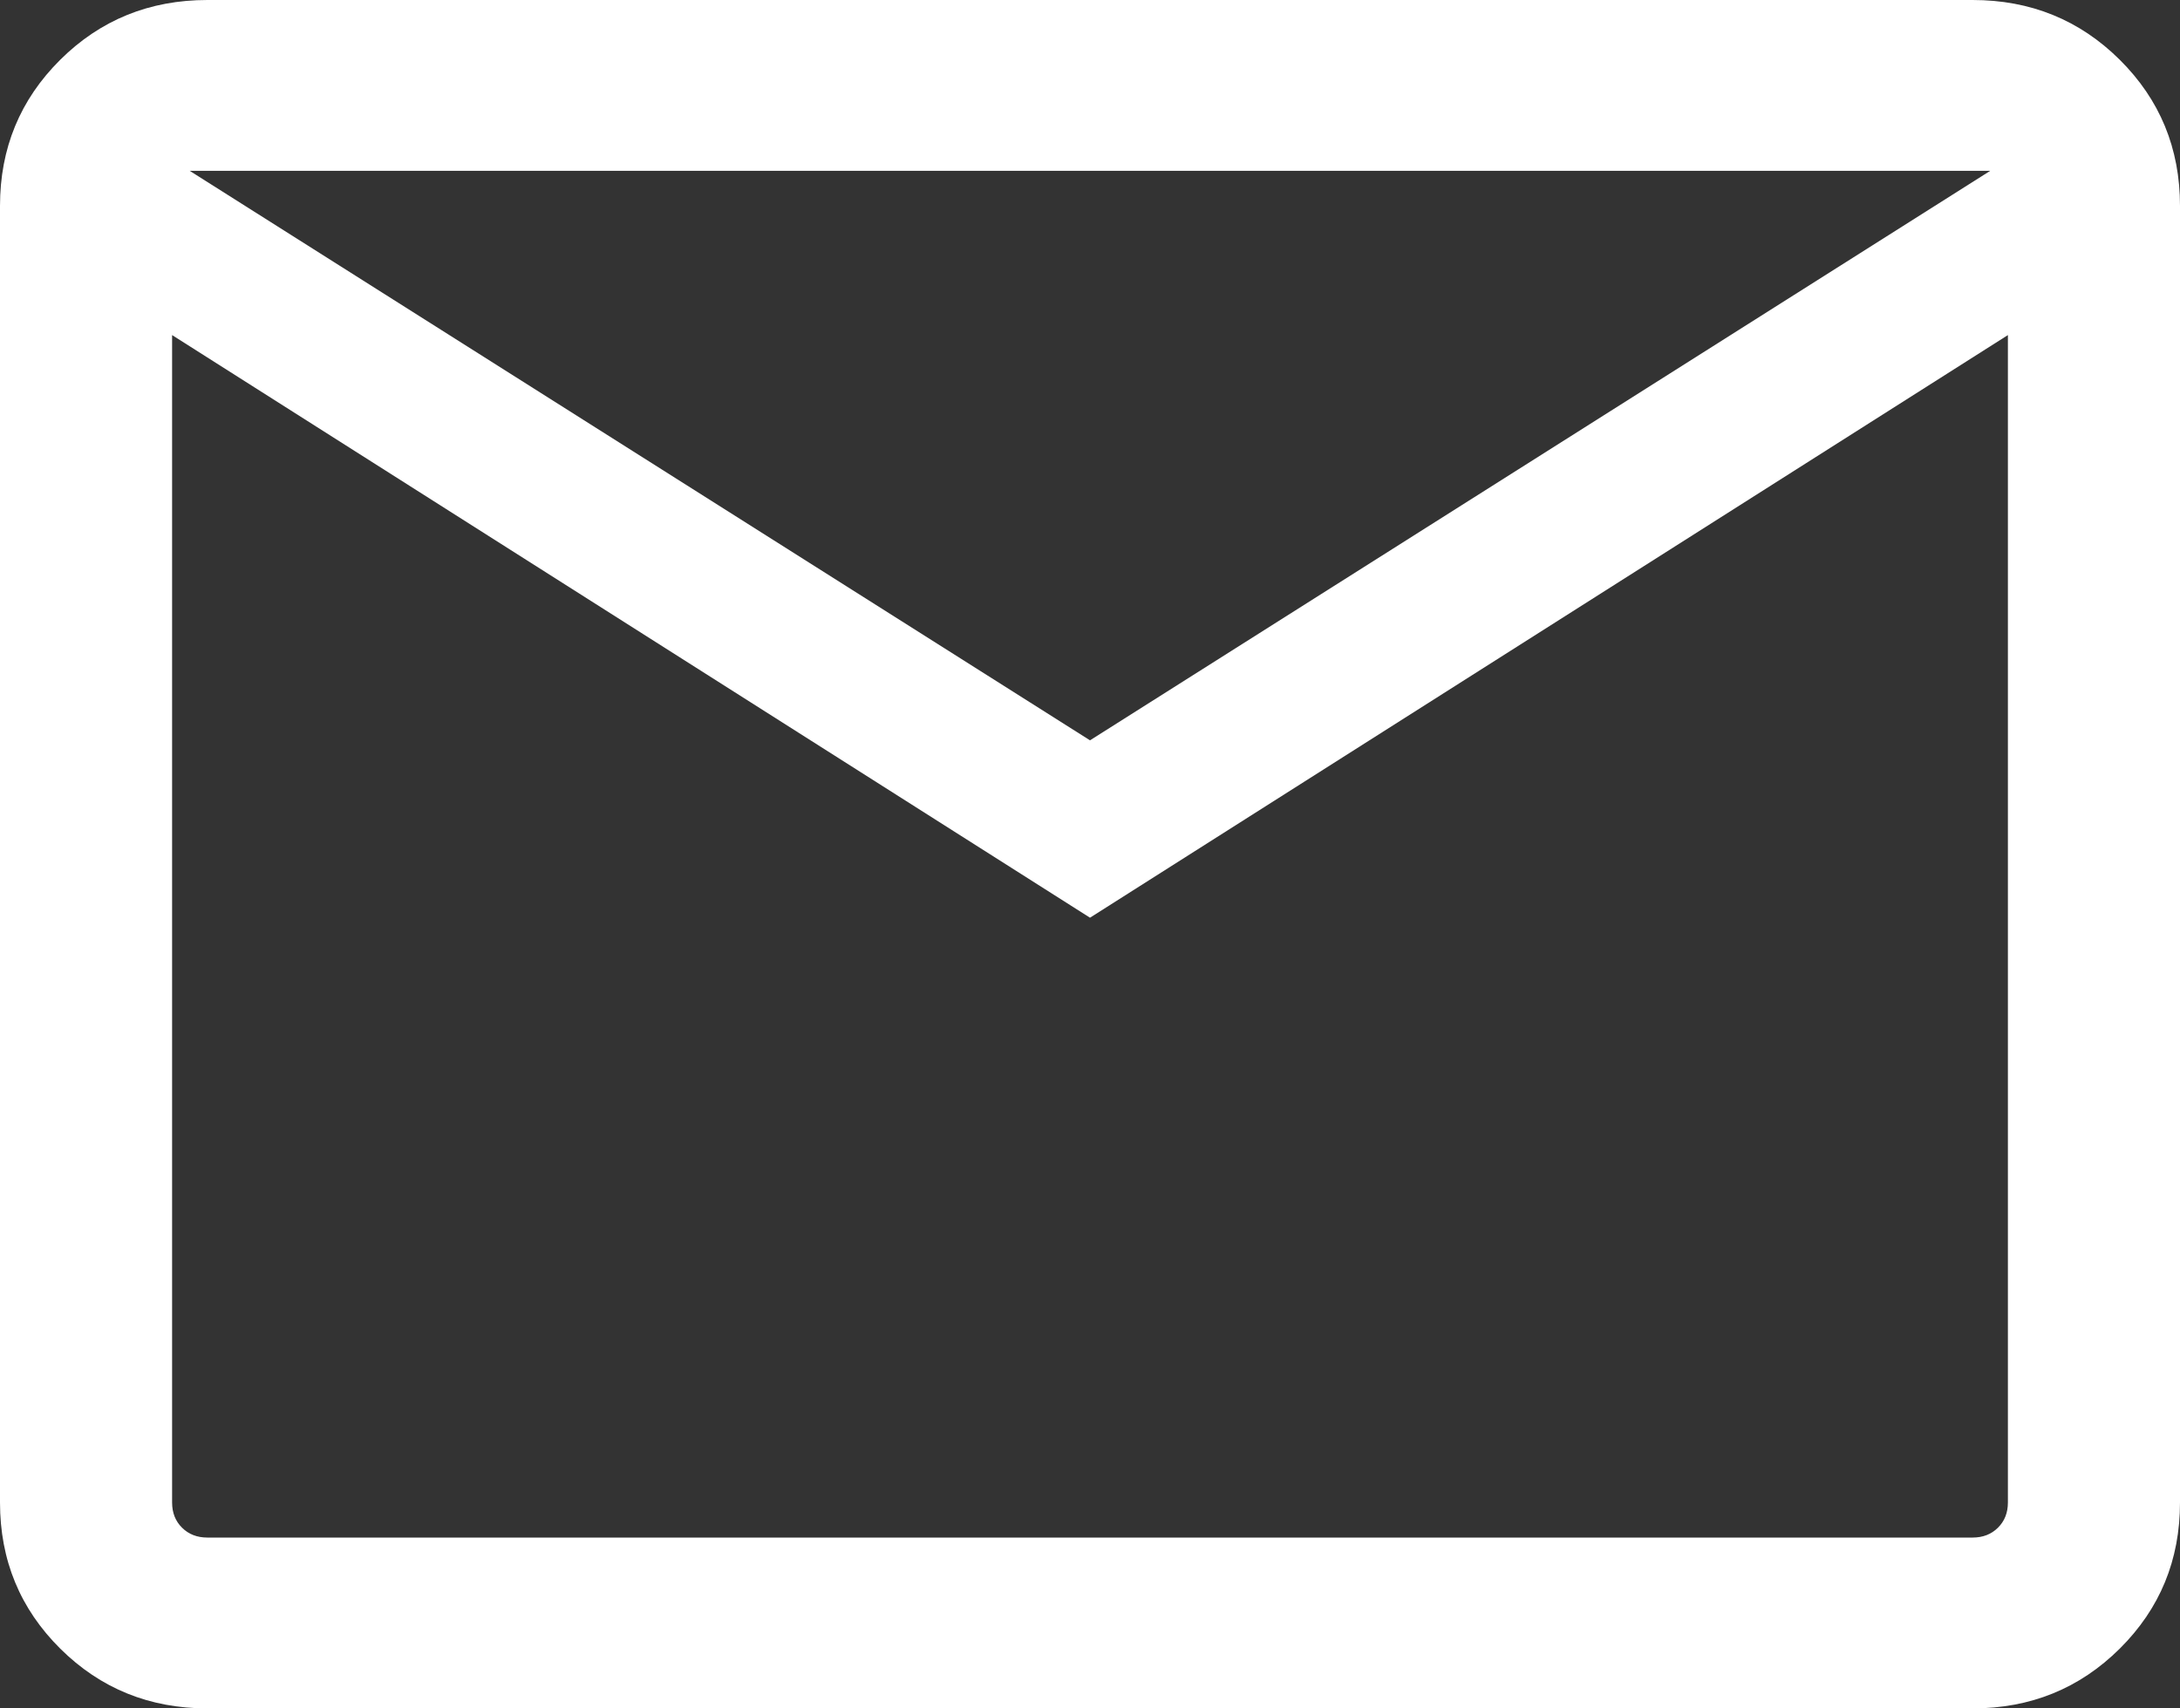 <svg width="37" height="29" viewBox="0 0 37 29" fill="none" xmlns="http://www.w3.org/2000/svg">
<rect x="0" y="0" width="37" height="29" fill="#333333" stroke="none"/>
<path d="M3.52 29C2.537 29 1.704 28.662 1.022 27.985C0.341 27.308 0 26.482 0 25.505V3.495C0 2.518 0.341 1.692 1.022 1.015C1.704 0.338 2.537 0 3.52 0H33.48C34.463 0 35.296 0.338 35.978 1.015C36.659 1.692 37 2.518 37 3.495V25.505C37 26.482 36.659 27.308 35.978 27.985C35.296 28.662 34.463 29 33.48 29H3.52ZM18.5 15.578L2.921 5.688V25.505C2.921 25.679 2.977 25.821 3.09 25.933C3.202 26.044 3.345 26.1 3.52 26.1H33.48C33.655 26.1 33.798 26.044 33.91 25.933C34.023 25.821 34.079 25.679 34.079 25.505V5.688L18.5 15.578ZM18.5 12.567L33.779 2.9H3.22L18.5 12.567ZM2.921 5.688V2.9V25.505C2.921 25.679 2.977 25.821 3.09 25.933C3.202 26.044 3.345 26.1 3.52 26.1H2.921V5.688Z" fill="white"/>
</svg>
